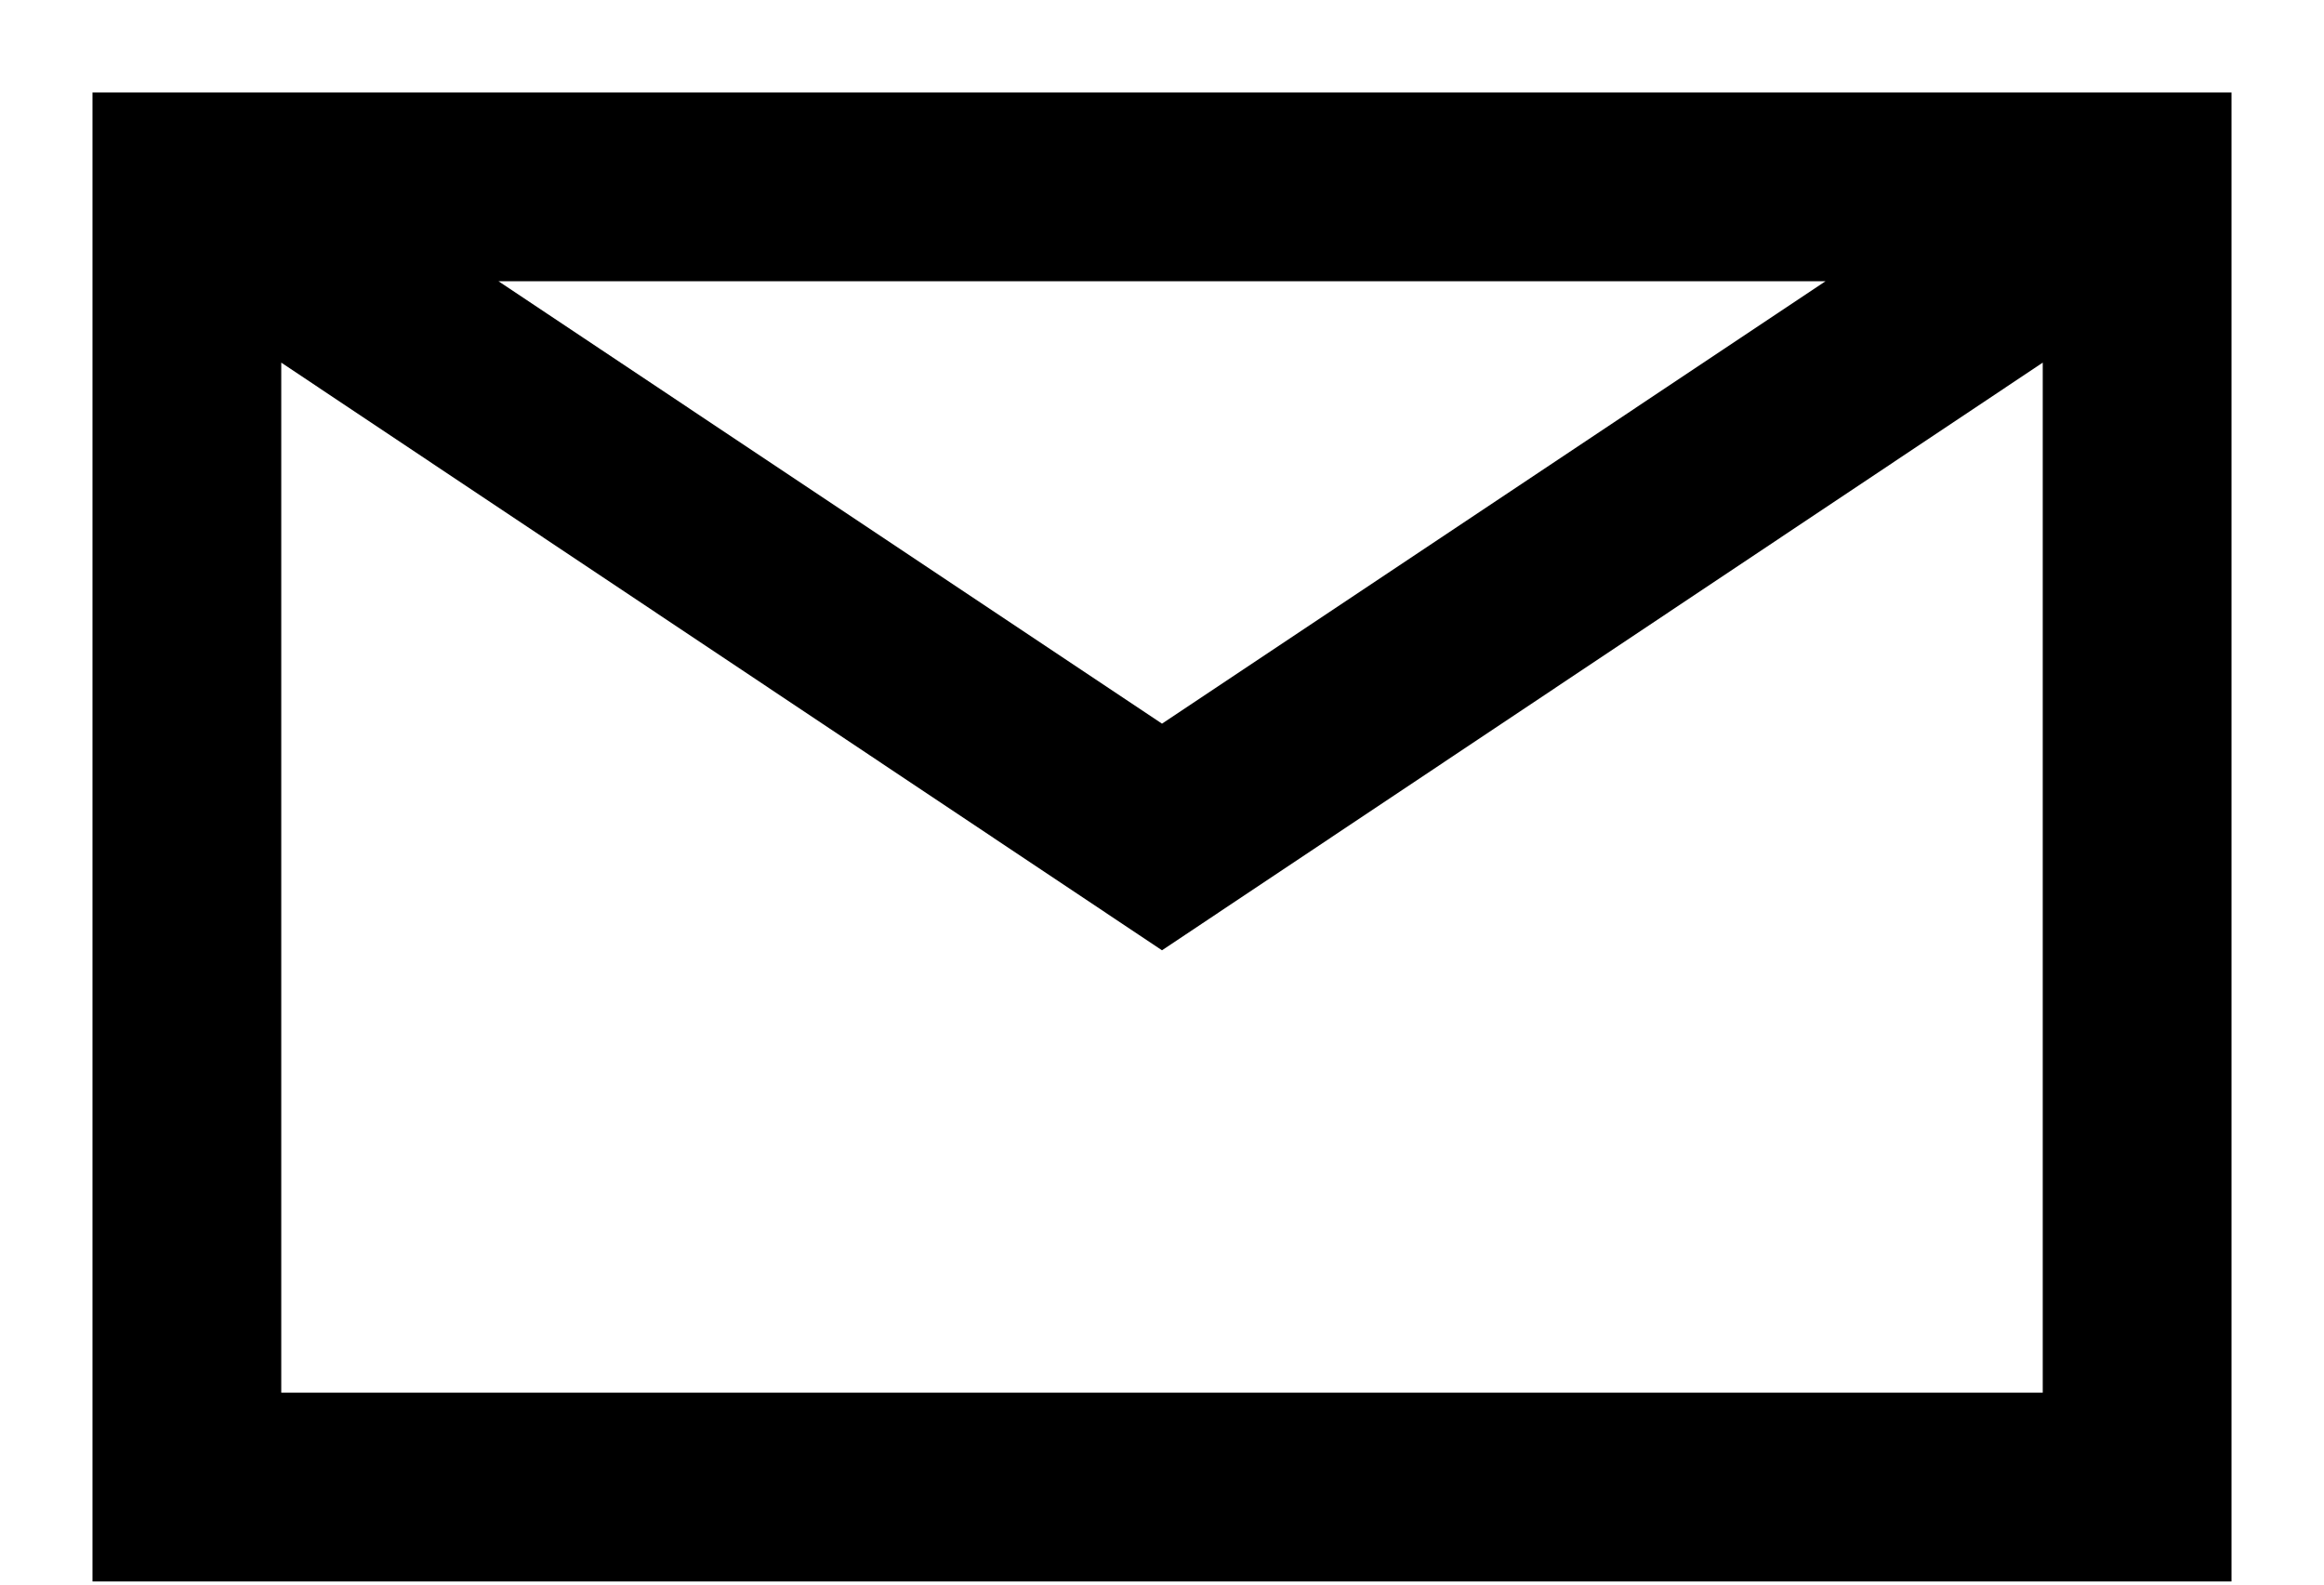 <svg width="22" height="15" viewBox="0 0 22 15" fill="none" xmlns="http://www.w3.org/2000/svg">
<path d="M1 1V14.846H21V1H1ZM17.692 2.538L11 7L4.308 2.538H17.692ZM19.462 13.308H2.538V3.2L11 8.846L19.462 3.2V13.308Z" fill="black" stroke="black" stroke-width="0.249"/>
</svg>
